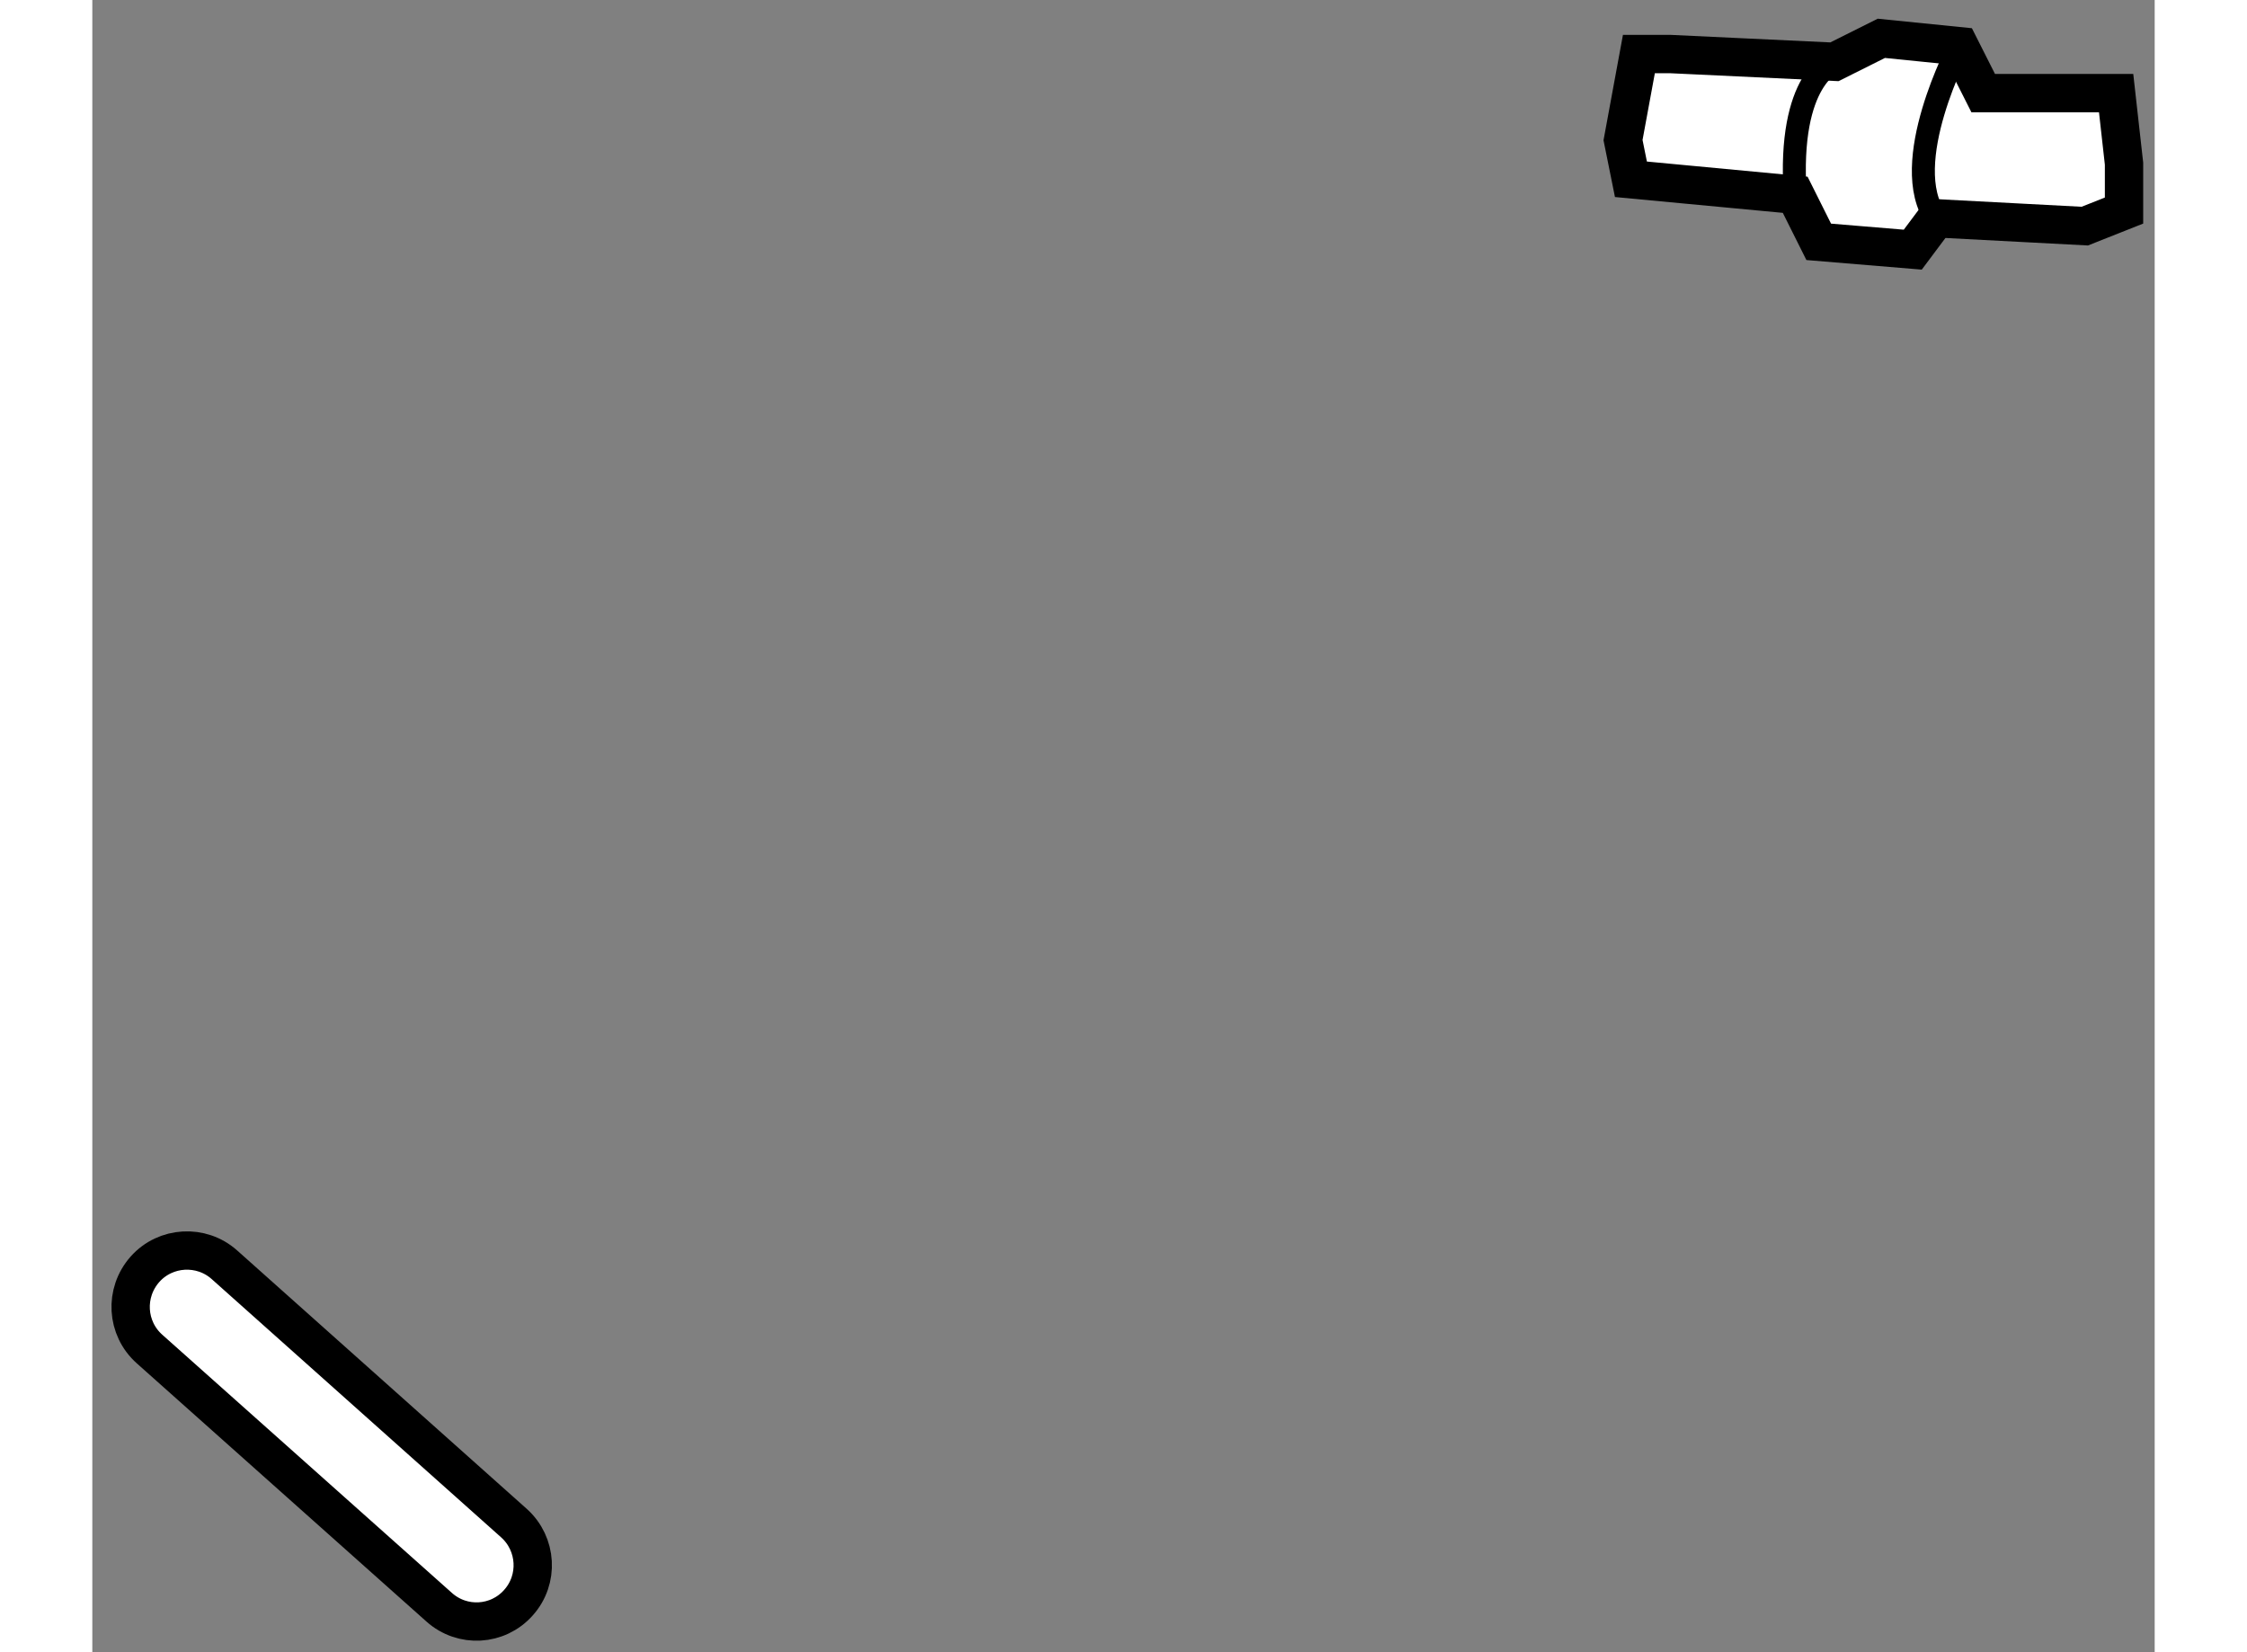 <?xml version="1.0" encoding="utf-8"?>
<!-- Generator: Adobe Illustrator 15.1.0, SVG Export Plug-In . SVG Version: 6.00 Build 0)  -->
<!DOCTYPE svg PUBLIC "-//W3C//DTD SVG 1.1//EN" "http://www.w3.org/Graphics/SVG/1.1/DTD/svg11.dtd">
<svg version="1.1" xmlns="http://www.w3.org/2000/svg" xmlns:xlink="http://www.w3.org/1999/xlink" x="0px" y="0px" width="244.8px"
	 height="180px" viewBox="158.624 26.944 26.906 21.555" enable-background="new 0 0 244.8 180" xml:space="preserve">
	
<rect x="158.624" y="26.944" width="26.906" height="21.555" fill="#808080" stroke="none"/>
	
<g><path fill="#FFFFFF" stroke="#000000" stroke-width="0.5" d="M159.311,43.503c-0.271,0.306-0.245,0.771,0.061,1.042l3.777,3.367
			c0.303,0.271,0.765,0.244,1.034-0.059c0.271-0.302,0.244-0.767-0.058-1.038l-3.779-3.372
			C160.047,43.177,159.581,43.2,159.311,43.503z"></path></g><g><polygon fill="#FFFFFF" stroke="#000000" stroke-width="0.5" points="179.209,27.649 181.352,27.75 181.964,27.444 
			182.984,27.547 183.293,28.159 185.027,28.159 185.13,29.079 185.13,29.691 184.618,29.894 182.68,29.792 182.374,30.201 
			181.147,30.099 180.84,29.485 178.697,29.283 178.594,28.772 178.801,27.649 		"></polygon><path fill="none" stroke="#000000" stroke-width="0.3" d="M181.352,27.75c0,0-0.613,0.207-0.512,1.735"></path><path fill="none" stroke="#000000" stroke-width="0.3" d="M182.984,27.547c0,0-0.813,1.532-0.305,2.245"></path></g>


</svg>